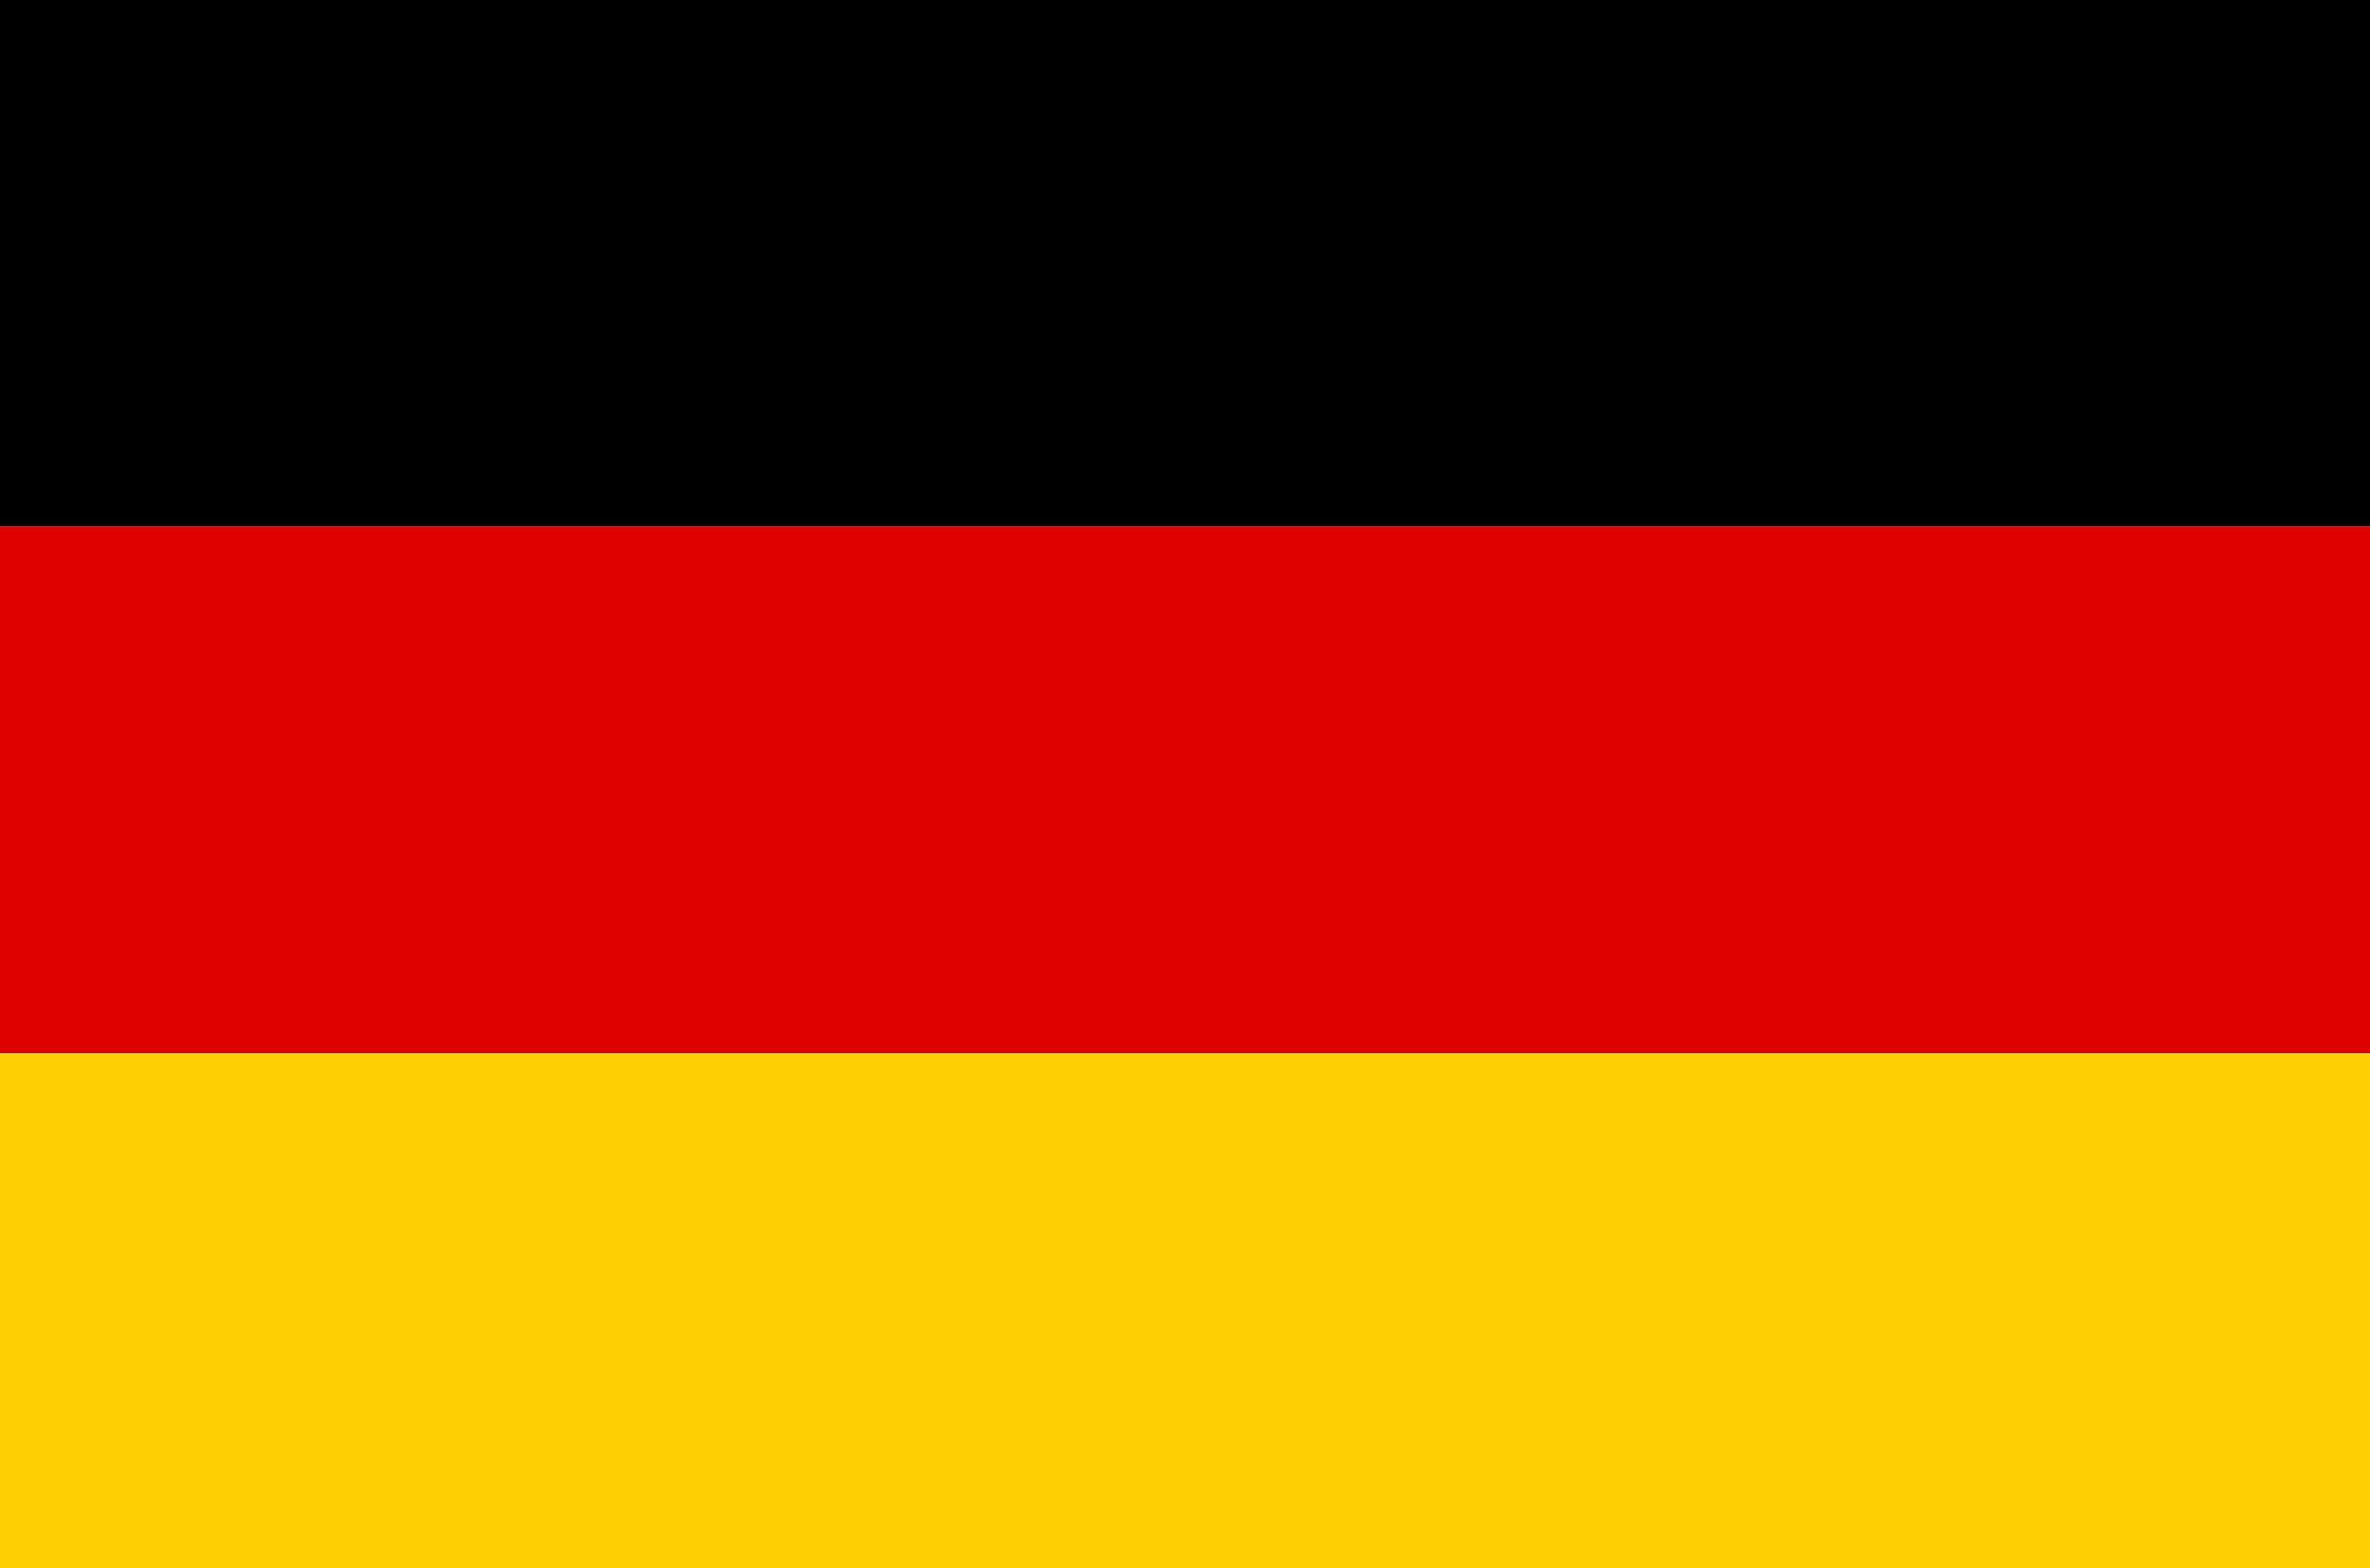 <svg id="Flag" xmlns="http://www.w3.org/2000/svg" width="68" height="45" viewBox="0 0 68 45"><title>Artboard 1</title><g id="DE"><rect width="68" height="15.11"/><rect y="15.11" width="68" height="15.11" style="fill:#d00"/><rect y="30.23" width="68" height="15.11" style="fill:#ffce00"/></g></svg>